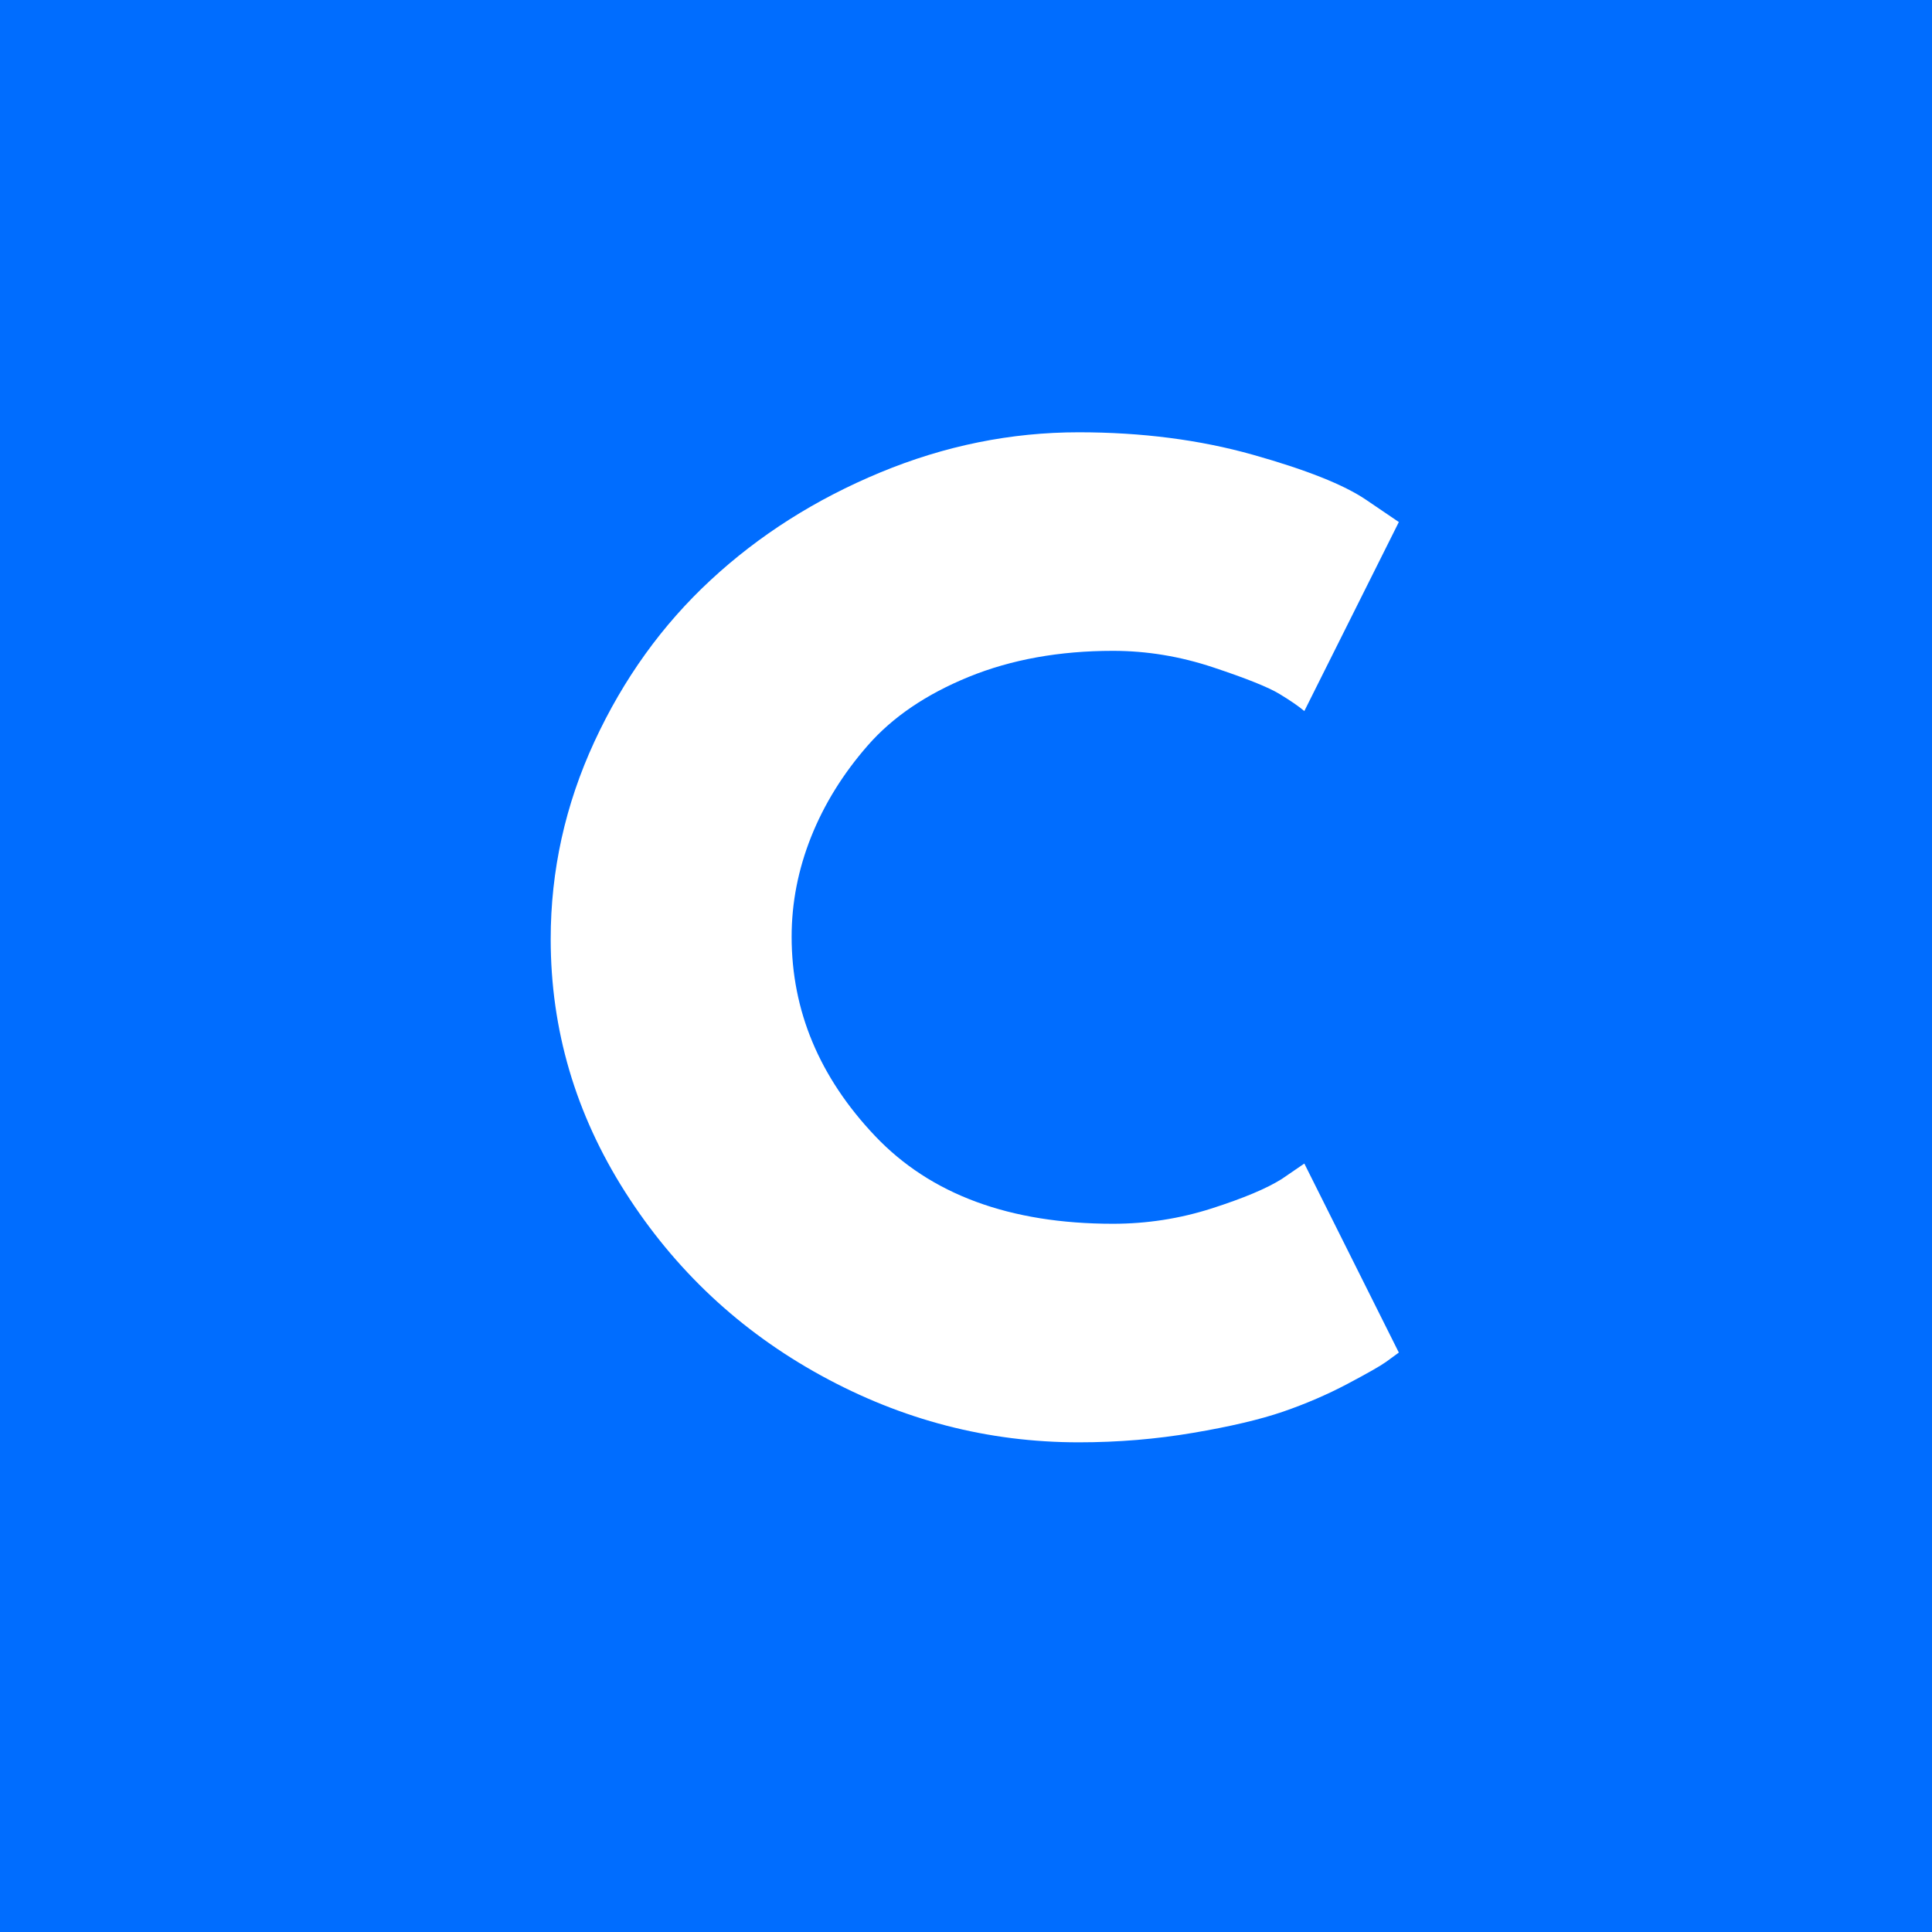 <svg xmlns="http://www.w3.org/2000/svg" xmlns:xlink="http://www.w3.org/1999/xlink" width="500" zoomAndPan="magnify" viewBox="0 0 375 375" height="500" preserveAspectRatio="xMidYMid meet" version="1.2"><defs/><g id="871e793865"><rect x="0" width="375" y="0" height="375" style="fill:#ffffff;fill-opacity:1;stroke:none;"/><rect x="0" width="375" y="0" height="375" style="fill:#006dff;fill-opacity:1;stroke:none;"/><g style="fill:#ffffff;fill-opacity:1;"><g transform="translate(101.608, 276.516)"><path style="stroke:none" d="M 114.422 -38.984 C 120.992 -38.984 127.375 -39.973 133.562 -41.953 C 139.758 -43.941 144.305 -45.852 147.203 -47.688 L 151.562 -50.672 L 169.906 -13.984 C 169.289 -13.523 168.445 -12.91 167.375 -12.141 C 166.312 -11.379 163.832 -9.969 159.938 -7.906 C 156.039 -5.844 151.875 -4.047 147.438 -2.516 C 143 -0.992 137.188 0.375 130 1.594 C 122.82 2.82 115.41 3.438 107.766 3.438 C 90.191 3.438 73.531 -0.879 57.781 -9.516 C 42.039 -18.148 29.352 -30.035 19.719 -45.172 C 10.094 -60.305 5.281 -76.66 5.281 -94.234 C 5.281 -107.535 8.102 -120.301 13.75 -132.531 C 19.406 -144.758 26.938 -155.227 36.344 -163.938 C 45.75 -172.656 56.719 -179.613 69.25 -184.812 C 81.781 -190.008 94.617 -192.609 107.766 -192.609 C 119.992 -192.609 131.266 -191.156 141.578 -188.25 C 151.898 -185.344 159.203 -182.441 163.484 -179.547 L 169.906 -175.188 L 151.562 -138.5 C 150.488 -139.414 148.883 -140.52 146.75 -141.812 C 144.613 -143.113 140.332 -144.832 133.906 -146.969 C 127.488 -149.113 120.992 -150.188 114.422 -150.188 C 104.023 -150.188 94.695 -148.504 86.438 -145.141 C 78.188 -141.773 71.656 -137.344 66.844 -131.844 C 62.031 -126.344 58.359 -120.422 55.828 -114.078 C 53.305 -107.734 52.047 -101.273 52.047 -94.703 C 52.047 -80.328 57.43 -67.445 68.203 -56.062 C 78.984 -44.676 94.391 -38.984 114.422 -38.984 Z M 114.422 -38.984 "/></g></g></g></svg>